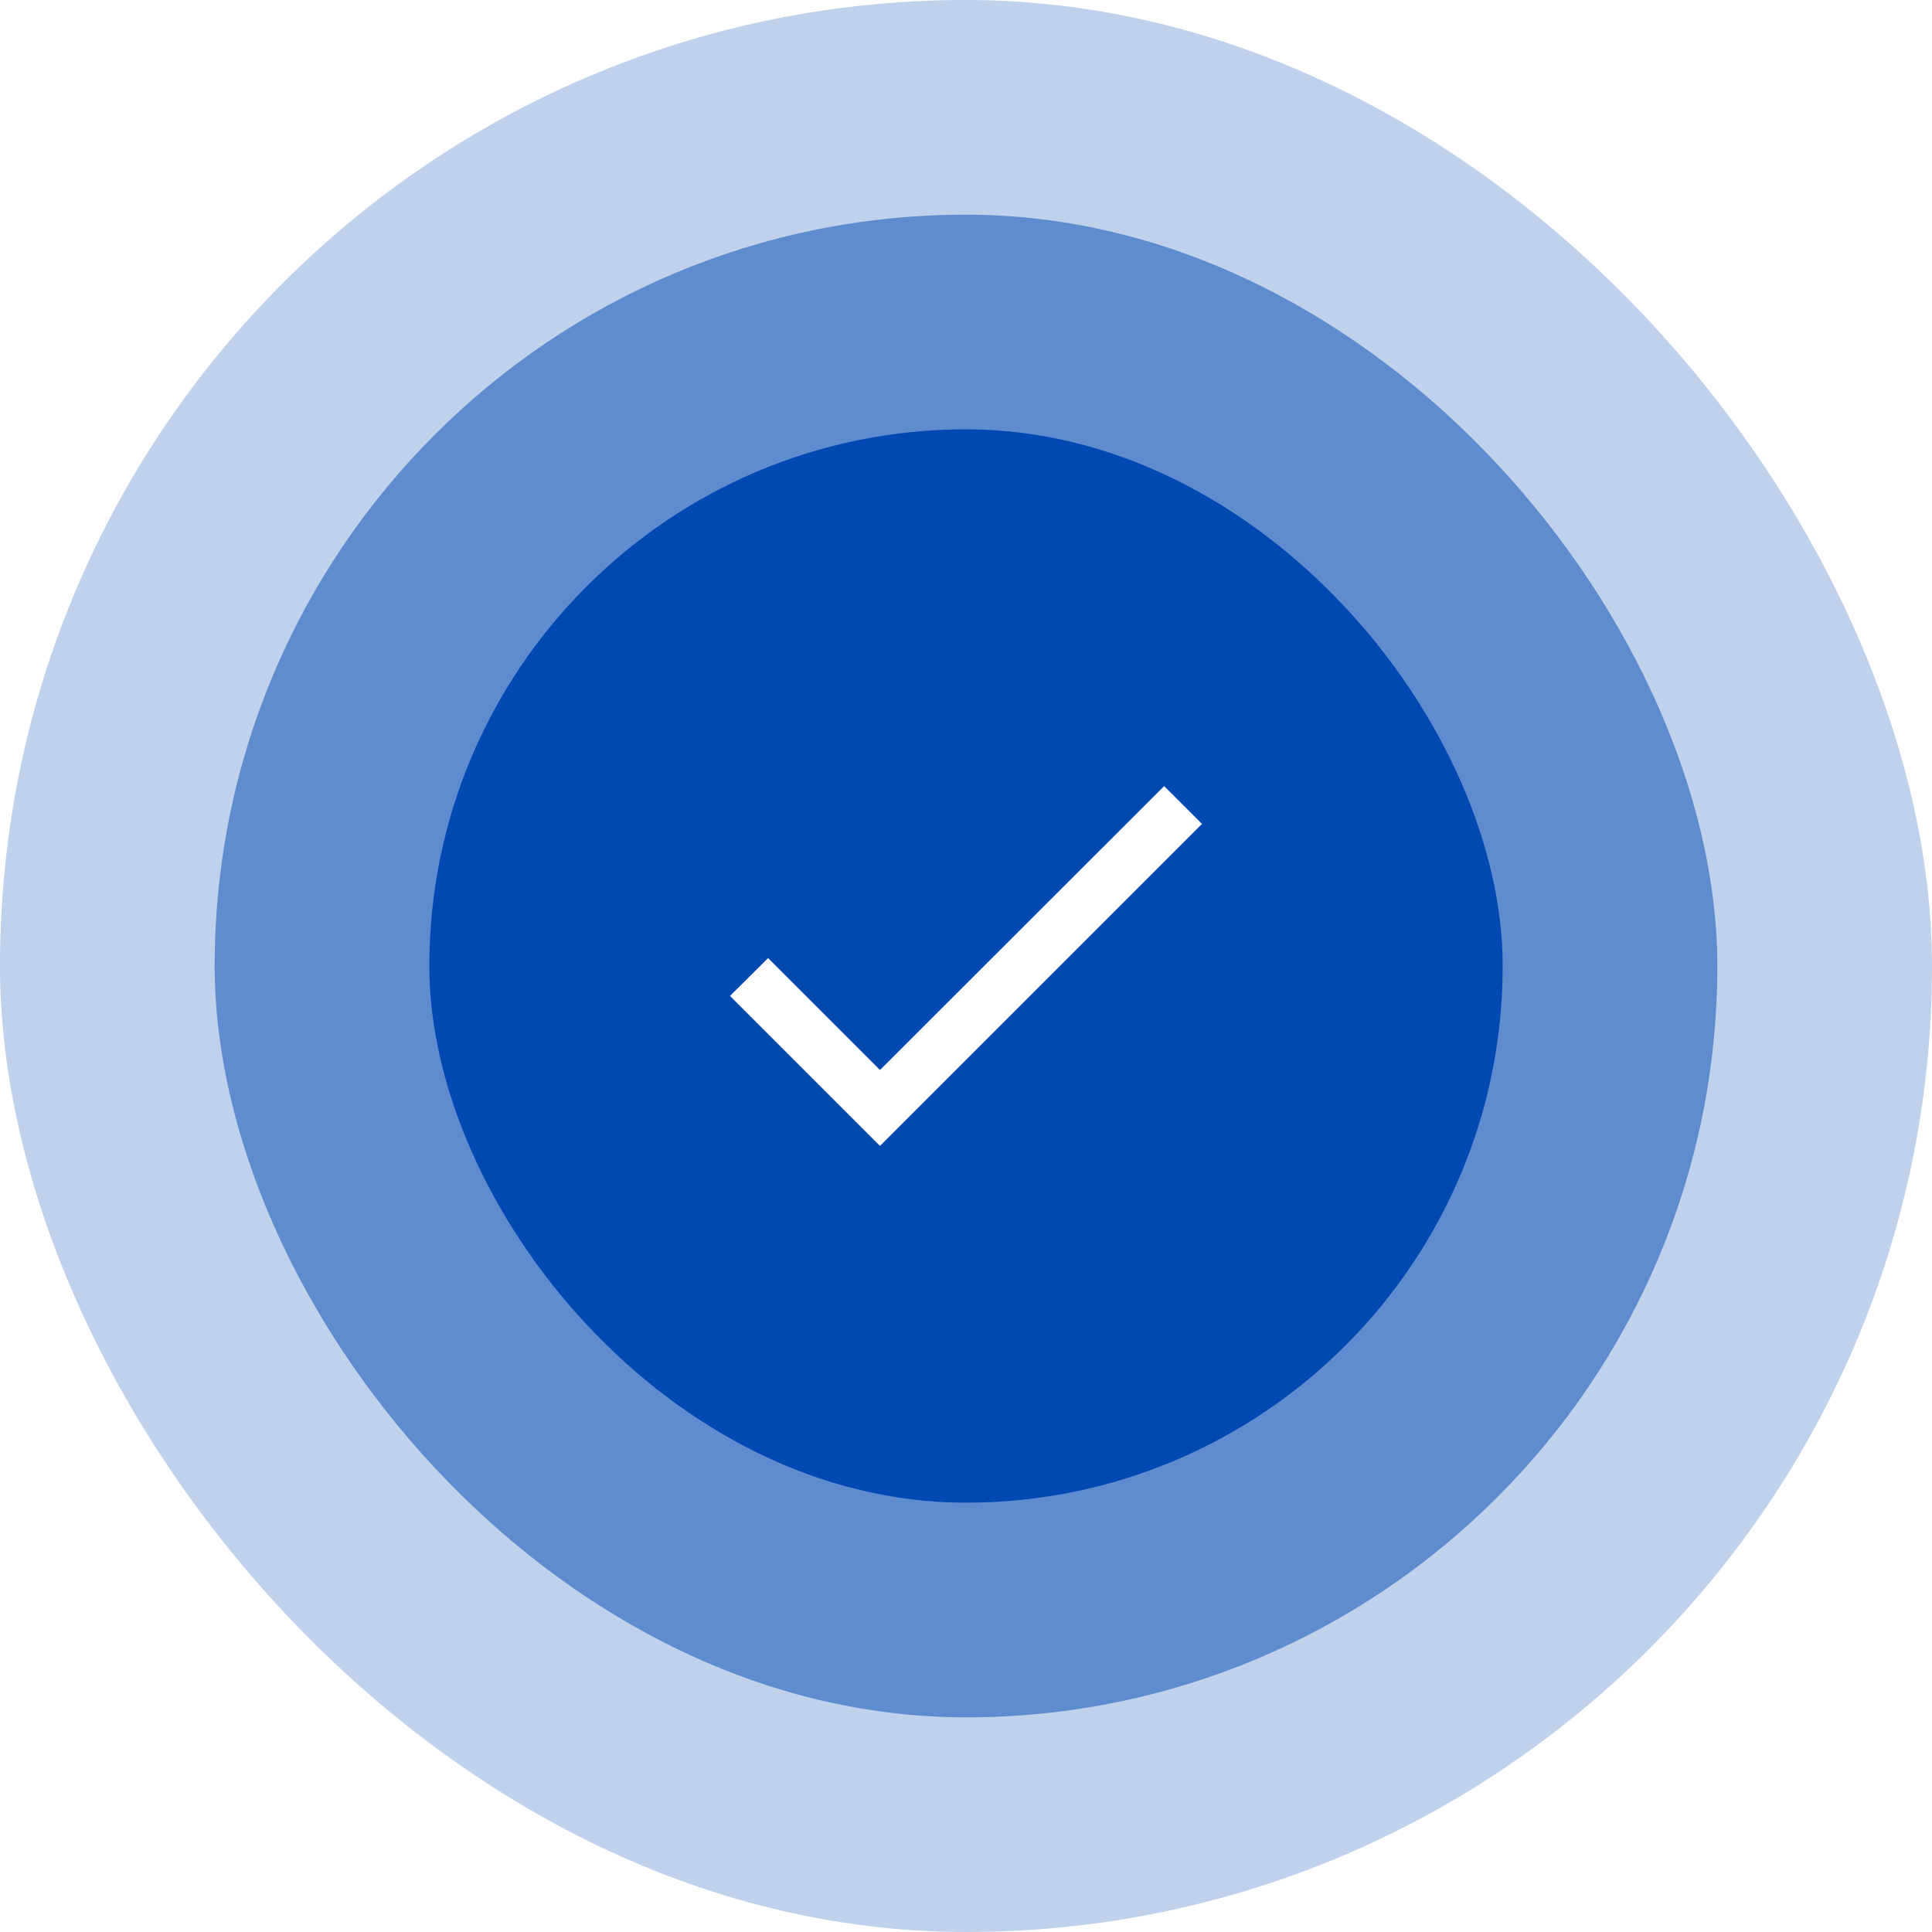 <svg width="144" height="144" viewBox="0 0 144 144" fill="none" xmlns="http://www.w3.org/2000/svg">
<g filter="url(#filter0_b_443_21992)">
<rect width="144" height="144" rx="72" fill="#0048B2" fill-opacity="0.25"/>
<g filter="url(#filter1_b_443_21992)">
<rect x="16" y="16" width="112" height="112" rx="56" fill="#0048B2" fill-opacity="0.5"/>
<rect x="32" y="32" width="80" height="80" rx="40" fill="#0048B2"/>
<path d="M65.59 79.75L57.25 71.41L54.41 74.23L65.59 85.41L89.59 61.41L86.77 58.59L65.59 79.75Z" fill="white"/>
</g>
</g>
<defs>
<filter id="filter0_b_443_21992" x="-4" y="-4" width="152" height="152" filterUnits="userSpaceOnUse" color-interpolation-filters="sRGB">
<feFlood flood-opacity="0" result="BackgroundImageFix"/>
<feGaussianBlur in="BackgroundImageFix" stdDeviation="2"/>
<feComposite in2="SourceAlpha" operator="in" result="effect1_backgroundBlur_443_21992"/>
<feBlend mode="normal" in="SourceGraphic" in2="effect1_backgroundBlur_443_21992" result="shape"/>
</filter>
<filter id="filter1_b_443_21992" x="12" y="12" width="120" height="120" filterUnits="userSpaceOnUse" color-interpolation-filters="sRGB">
<feFlood flood-opacity="0" result="BackgroundImageFix"/>
<feGaussianBlur in="BackgroundImageFix" stdDeviation="2"/>
<feComposite in2="SourceAlpha" operator="in" result="effect1_backgroundBlur_443_21992"/>
<feBlend mode="normal" in="SourceGraphic" in2="effect1_backgroundBlur_443_21992" result="shape"/>
</filter>
</defs>
</svg>
